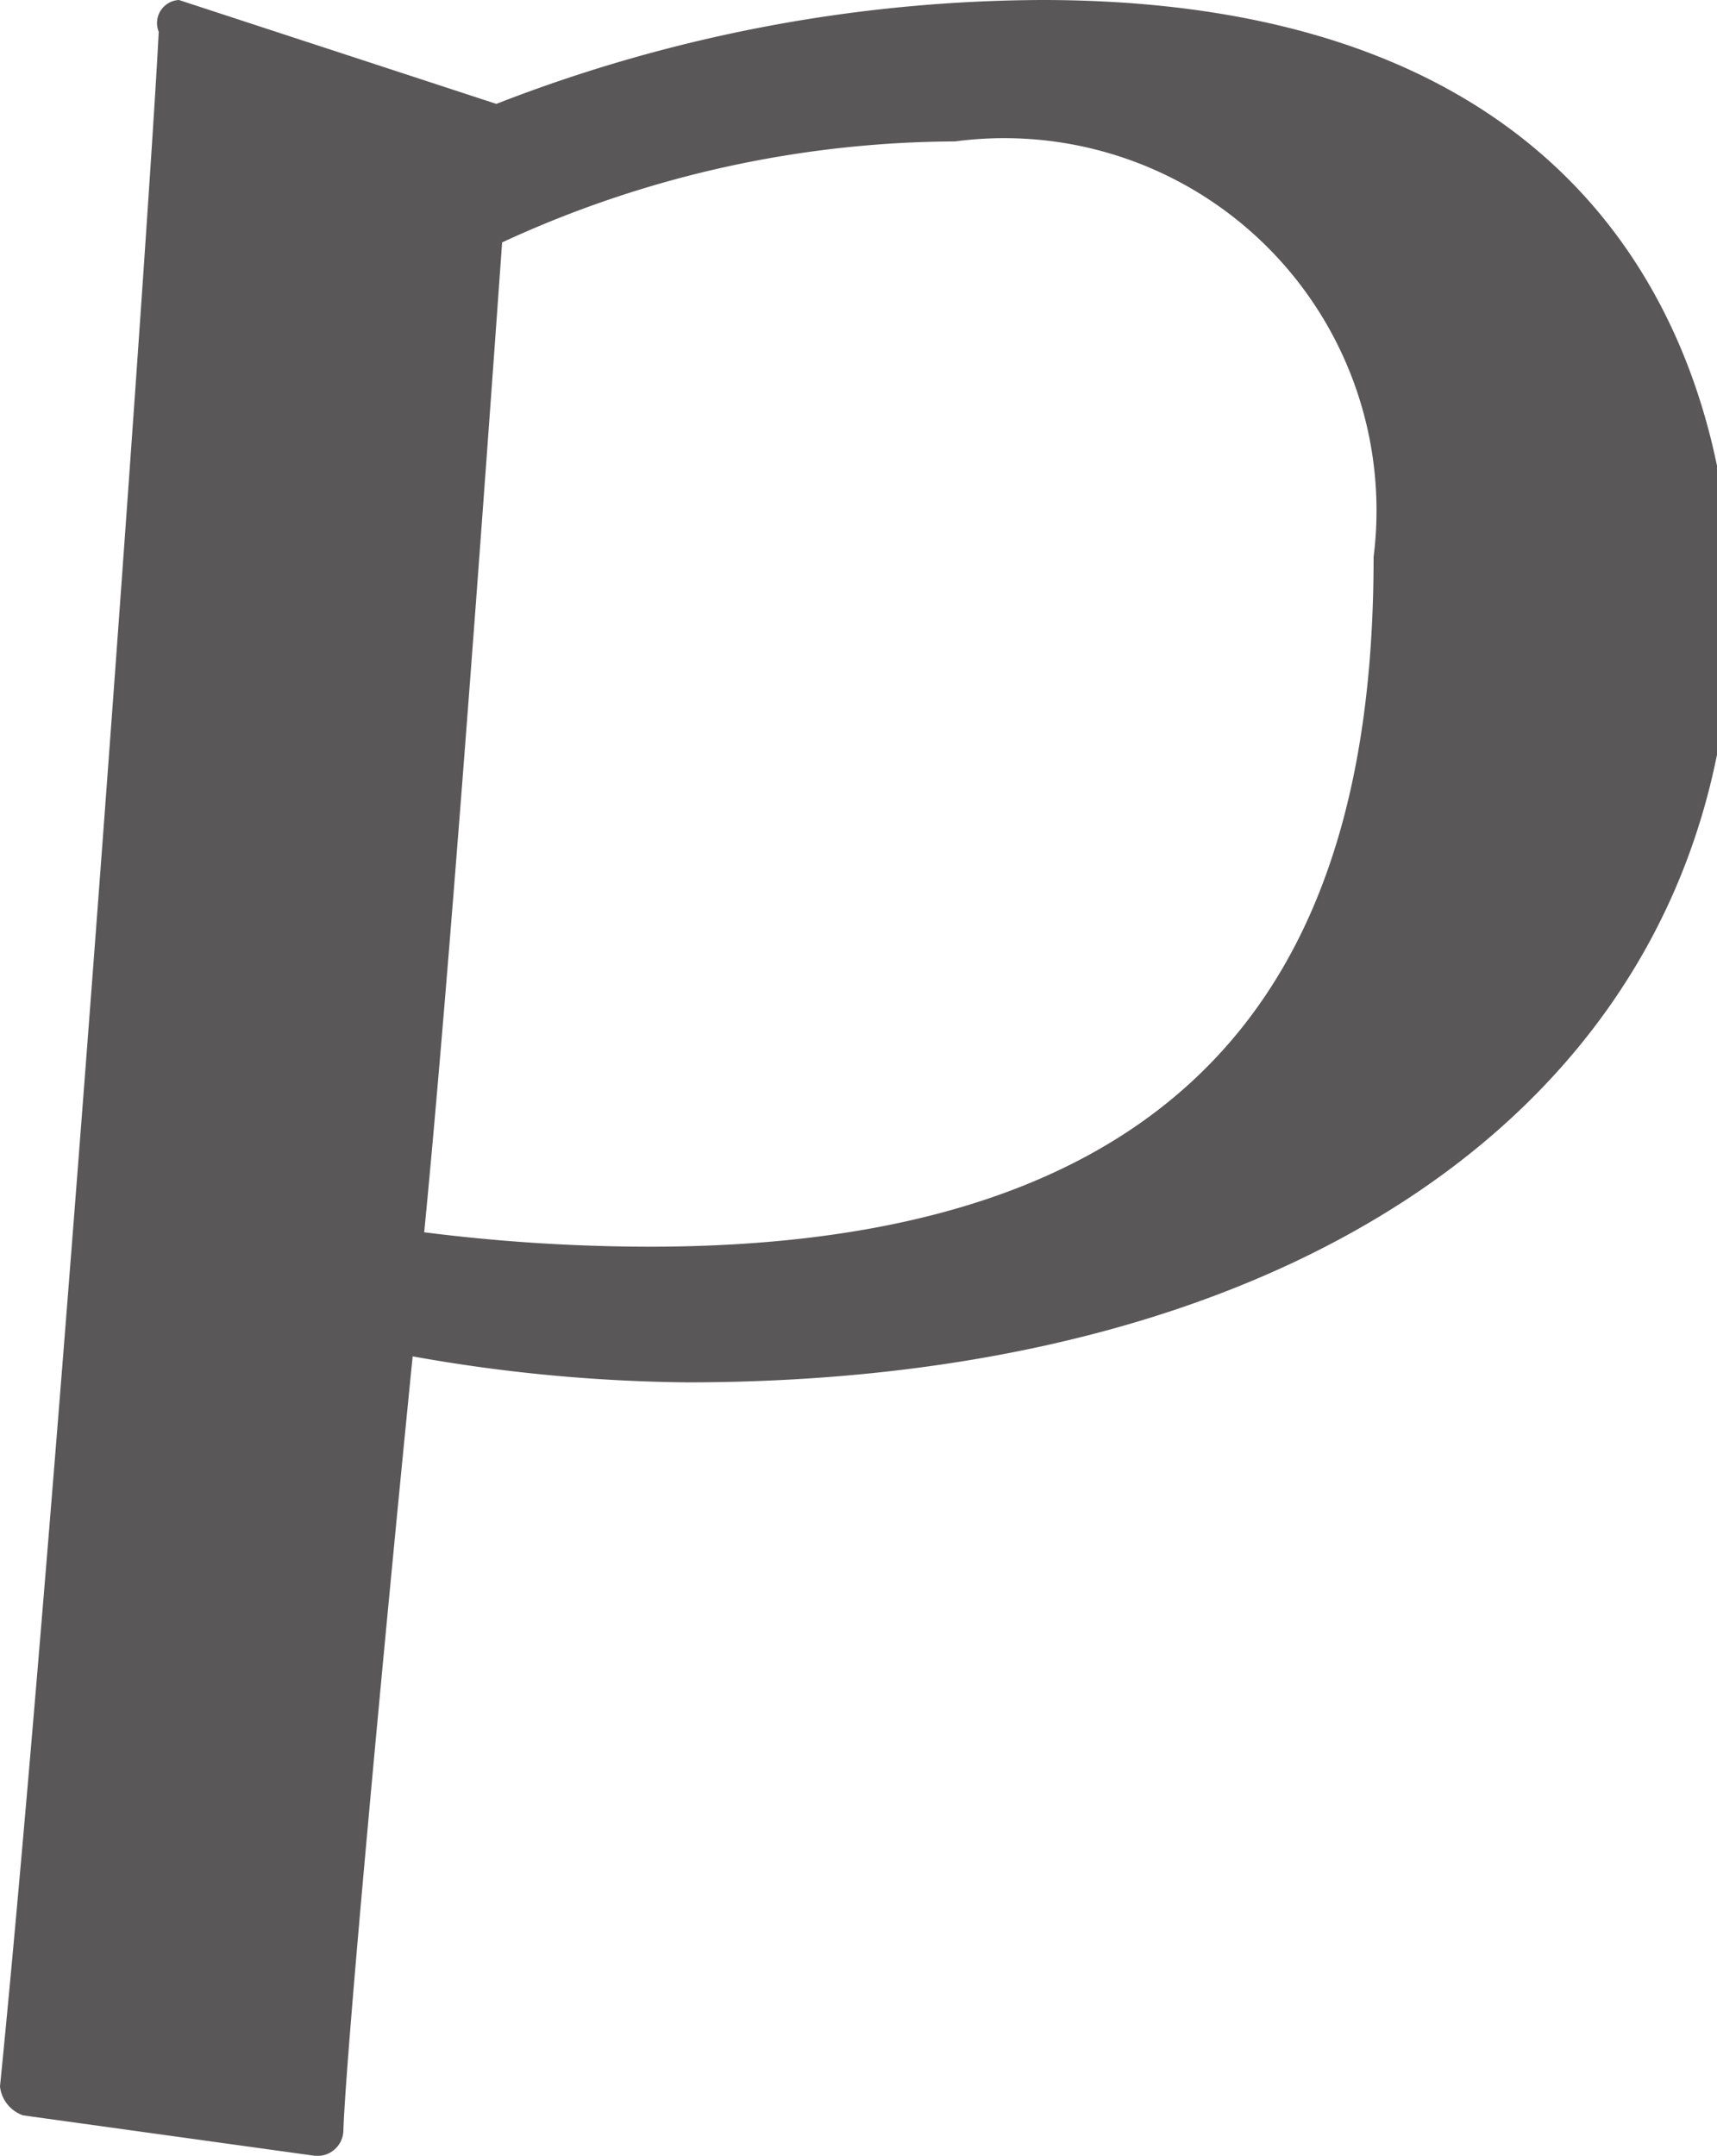 <svg xmlns="http://www.w3.org/2000/svg" viewBox="0 0 5.95 7.47"><defs><style>.cls-1{fill:#595757;}</style></defs><g id="レイヤー_2" data-name="レイヤー 2"><g id="デザイン"><path class="cls-1" d="M.08,7.33A.12.12,0,0,1,0,7.23C.19,5.33.52.73.55.11A.08.08,0,0,1,.62,0h0l1.1.36A5.26,5.26,0,0,1,3.61,0C5.77,0,6,1.52,6,2.1,6,3.75,4.56,4.79,2.38,4.79a5.67,5.67,0,0,1-.95-.09c-.1,1-.23,2.4-.24,2.68a.09.09,0,0,1-.1.09ZM1.47,4.27a6.24,6.24,0,0,0,.78.05c2.05,0,2.51-1.13,2.51-2.39A1.29,1.29,0,0,0,3.31.49,3.77,3.77,0,0,0,1.74.84C1.68,1.68,1.56,3.35,1.47,4.27Z"/></g></g></svg>